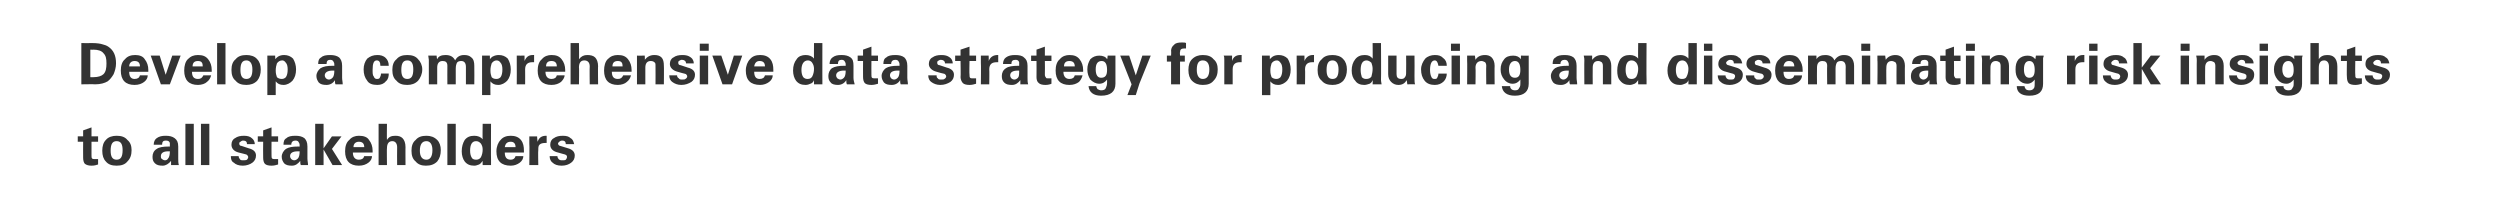 <?xml version="1.0" standalone="no"?><!DOCTYPE svg PUBLIC "-//W3C//DTD SVG 1.1//EN" "http://www.w3.org/Graphics/SVG/1.1/DTD/svg11.dtd"><svg xmlns="http://www.w3.org/2000/svg" version="1.1" width="418px" height="37.2px" viewBox="0 0 418 37.2"><desc>Develop a comprehensive data strategy for producing and disseminating risk insights to all stakeholders</desc><defs/><g id="Polygon140881"><path d="m13 23.7l0-.9l.9 0l0-1l1.4-.5l0 1.5l1.1 0l0 .9l-1.1 0c0 0-.01 2.31 0 2.3c0 .2 0 .4.1.5c.1.1.3.1.5.1c.1 0 .3 0 .5 0c0 0 0 .9 0 .9c-.3.1-.6.2-1.1.2c-.5 0-.8-.1-1.1-.3c-.2-.2-.3-.6-.3-1c-.02-.01 0-2.7 0-2.7l-.9 0zm4.7 3.3c-.4-.4-.6-1-.6-1.8c0-.8.2-1.4.6-1.8c.4-.5 1.1-.7 1.8-.7c.8 0 1.4.2 1.8.7c.5.4.7 1 .7 1.7c0 .8-.2 1.4-.7 1.9c-.4.5-1 .7-1.8.7c-.8 0-1.4-.2-1.8-.7c0 0 0 0 0 0zm1.8-3.4c-.7 0-1 .5-1 1.6c0 1 .3 1.5 1 1.5c.7 0 1-.5 1-1.6c0-1-.3-1.5-1-1.5c0 0 0 0 0 0zm6.2.6c0-.5.2-.9.5-1.1c.4-.3.9-.4 1.5-.4c.6 0 1.1.1 1.5.4c.4.3.6.7.6 1.4c0 0 0 2 0 2c0 .4 0 .7.1 1.1c0 0-1.3 0-1.3 0c0-.2 0-.4 0-.7c-.4.5-.9.8-1.4.8c-.6 0-1-.1-1.3-.4c-.3-.3-.4-.6-.4-1.1c0-.5.2-1 .7-1.3c.4-.3 1.1-.4 2-.4c0 0 .2 0 .2 0c0-.3 0-.5 0-.6c-.1-.3-.3-.4-.7-.4c-.4 0-.6.2-.6.7c0 0-1.4 0-1.4 0zm2.4 2.3c.2-.2.3-.6.3-1.2c0 0-.1 0-.3 0c-.8 0-1.2.3-1.2.8c0 .2 0 .4.2.5c.1.1.3.2.5.2c.2 0 .4-.1.5-.3c0 0 0 0 0 0zm2.9 1.1l0-6.9l1.4 0l0 6.9l-1.4 0zm2.6 0l0-6.9l1.4 0l0 6.9l-1.4 0zm6.3-1.5c0 .2.1.4.2.5c.1.2.3.2.6.2c.2 0 .4 0 .6-.1c.1-.1.2-.3.2-.4c0-.2-.1-.3-.2-.4c-.1-.1-.3-.1-.6-.2c0 0-.8-.2-.8-.2c-.8-.2-1.2-.7-1.2-1.3c0-.5.2-.9.6-1.1c.4-.3.9-.4 1.5-.4c.5 0 1 .1 1.3.4c.3.2.5.6.5 1c0 0-1.3 0-1.3 0c0-.4-.2-.6-.7-.6c-.1 0-.3.1-.4.2c-.2.1-.2.2-.2.3c0 .2.1.4.4.4c0 0 1.2.4 1.2.4c.8.2 1.2.6 1.2 1.2c0 .5-.2.9-.6 1.2c-.4.3-1 .5-1.6.5c-.7 0-1.2-.2-1.5-.5c-.4-.2-.5-.6-.5-1.1c0 0 1.3 0 1.3 0zm3.2-2.4l0-.9l.9 0l0-1l1.4-.5l0 1.5l1.1 0l0 .9l-1.1 0c0 0-.02 2.31 0 2.3c0 .2 0 .4.1.5c.1.1.3.1.5.1c.1 0 .3 0 .5 0c0 0 0 .9 0 .9c-.3.1-.7.2-1.1.2c-.5 0-.9-.1-1.1-.3c-.2-.2-.3-.6-.3-1c-.03-.01 0-2.7 0-2.7l-.9 0zm4.3.5c0-.5.1-.9.5-1.1c.3-.3.8-.4 1.5-.4c.6 0 1.1.1 1.5.4c.3.3.5.7.5 1.4c0 0 0 2 0 2c0 .4.1.7.1 1.1c0 0-1.2 0-1.2 0c-.1-.2-.1-.4-.1-.7c-.4.5-.8.8-1.4.8c-.6 0-1-.1-1.3-.4c-.2-.3-.4-.6-.4-1.1c0-.5.3-1 .7-1.3c.5-.3 1.1-.4 2-.4c0 0 .3 0 .3 0c0-.3 0-.5-.1-.6c-.1-.3-.3-.4-.6-.4c-.4 0-.7.2-.7.7c0 0-1.3 0-1.3 0zm2.4 2.3c.2-.2.3-.6.3-1.2c0 0-.1 0-.3 0c-.9 0-1.3.3-1.3.8c0 .2.1.4.2.5c.1.1.3.2.5.2c.2 0 .4-.1.6-.3c0 0 0 0 0 0zm4.3-1.7l1.4-2l1.6 0l-1.6 2.1l1.7 2.7l-1.6 0l-1.5-2.6l0 2.6l-1.4 0l0-6.9l1.4 0l0 4.1zm4.9.7c0 .8.4 1.2 1 1.2c.5 0 .8-.2.9-.6c0 0 1.3 0 1.3 0c0 .4-.2.8-.6 1.1c-.4.3-.9.5-1.6.5c-1.5 0-2.3-.8-2.3-2.4c0-.8.2-1.5.7-1.9c.4-.5 1-.7 1.6-.7c.8 0 1.4.2 1.7.7c.4.5.6 1.1.6 1.8c0 .2 0 .3 0 .3c0 0-3.3 0-3.3 0zm1-1.8c-.5 0-.9.3-.9.9c0 0 1.8 0 1.8 0c0-.6-.3-.9-.9-.9c0 0 0 0 0 0zm3.3-3l1.4 0c0 0-.04 2.73 0 2.7c.3-.5.7-.7 1.4-.7c.5 0 .9.1 1.2.4c.3.3.5.8.5 1.5c-.02-.05 0 3 0 3l-1.4 0c0 0-.03-2.95 0-3c0-.6-.3-1-.8-1c-.6 0-.9.4-.9 1.2c-.04-.05 0 2.8 0 2.8l-1.4 0l0-6.9zm6.2 6.3c-.5-.4-.7-1-.7-1.8c0-.8.2-1.4.7-1.8c.4-.5 1-.7 1.8-.7c.7 0 1.3.2 1.8.7c.4.4.6 1 .6 1.7c0 .8-.2 1.4-.6 1.9c-.5.5-1.1.7-1.9.7c-.7 0-1.3-.2-1.7-.7c0 0 0 0 0 0zm1.8-3.4c-.7 0-1.1.5-1.1 1.6c0 1 .4 1.5 1.1 1.5c.6 0 1-.5 1-1.6c0-1-.4-1.5-1-1.5c0 0 0 0 0 0zm3.5 4l0-6.9l1.4 0l0 6.9l-1.4 0zm4.5-4.9c.6 0 1.1.2 1.4.6c-.04.03 0-2.6 0-2.6l1.4 0c0 0-.03 6.14 0 6.1c0 .1 0 .3 0 .8c.01-.01-1.4 0-1.4 0c0 0-.02-.71 0-.7c-.2.3-.4.5-.6.6c-.3.1-.5.2-.8.2c-.7 0-1.2-.2-1.6-.7c-.3-.4-.5-1-.5-1.7c0-.8.2-1.4.5-1.9c.4-.5.9-.7 1.6-.7c0 0 0 0 0 0zm1.4 2.3c0-.4-.1-.7-.3-1c-.2-.2-.4-.4-.8-.4c-.7 0-1 .6-1 1.6c0 .5.1.9.3 1.2c.1.2.4.3.7.3c.3 0 .6-.1.8-.4c.2-.4.3-.8.3-1.3c0 0 0 0 0 0zm3.7.5c0 .8.3 1.2 1 1.2c.4 0 .7-.2.8-.6c0 0 1.3 0 1.3 0c0 .4-.2.8-.6 1.1c-.4.3-.9.5-1.5.5c-1.6 0-2.4-.8-2.4-2.4c0-.8.3-1.5.7-1.9c.4-.5 1-.7 1.7-.7c.7 0 1.3.2 1.7.7c.4.5.5 1.1.5 1.8c0 .2 0 .3 0 .3c0 0-3.2 0-3.2 0zm1-1.8c-.6 0-.9.3-1 .9c0 0 1.8 0 1.8 0c0-.6-.3-.9-.8-.9c0 0 0 0 0 0zm5.9-1c0 0 .1 0 .1 0c0 0 0 1.2 0 1.2c-.1 0-.2 0-.2 0c-.5 0-.8.1-1 .3c-.2.2-.2.5-.2.9c-.05.03 0 2.5 0 2.5l-1.5 0c0 0 .05-3.58 0-3.6c0-.1 0-.3 0-.5c0-.3 0-.5 0-.7c.01.01 1.3 0 1.3 0c0 0 .05.85.1.9c.2-.7.7-1 1.4-1c0 0 0 0 0 0zm1.9 3.4c0 .2.1.4.2.5c.2.2.4.2.6.2c.3 0 .5 0 .6-.1c.1-.1.2-.3.2-.4c0-.2 0-.3-.2-.4c-.1-.1-.3-.1-.6-.2c0 0-.7-.2-.7-.2c-.9-.2-1.3-.7-1.3-1.3c0-.5.2-.9.6-1.1c.4-.3.9-.4 1.5-.4c.6 0 1 .1 1.3.4c.4.2.5.6.6 1c0 0-1.4 0-1.4 0c0-.4-.2-.6-.6-.6c-.2 0-.4.1-.5.2c-.1.1-.2.2-.2.3c0 .2.2.4.4.4c0 0 1.3.4 1.3.4c.7.2 1.1.6 1.1 1.2c0 .5-.2.9-.6 1.2c-.4.3-.9.5-1.6.5c-.7 0-1.2-.2-1.5-.5c-.3-.2-.5-.6-.5-1.1c0 0 1.3 0 1.3 0z" stroke="none" fill="#333333"/></g><g id="Polygon140880"><path d="m13.6 14.1l0-6.9c0 0 1.81.03 1.8 0c.8 0 1.4.1 1.7.2c.4.1.7.2 1 .4c.9.6 1.3 1.5 1.3 2.8c0 .7-.2 1.3-.4 1.8c-.3.5-.6.9-1 1.2c-.5.3-1.2.5-2.1.5c-.02-.04-2.3 0-2.3 0zm1.5-1.2c0 0 .6.03.6 0c.7 0 1.3-.2 1.6-.5c.4-.4.5-1 .5-1.8c0-.8-.1-1.3-.5-1.7c-.3-.4-.9-.6-1.7-.6c.02.03-.5 0-.5 0l0 4.6zm6.5-.9c0 .8.3 1.2.9 1.2c.5 0 .8-.2.9-.6c0 0 1.3 0 1.3 0c0 .4-.2.8-.6 1.1c-.4.3-.9.5-1.6.5c-1.5 0-2.3-.8-2.3-2.4c0-.8.2-1.5.7-1.9c.4-.5 1-.7 1.7-.7c.7 0 1.3.2 1.6.7c.4.5.6 1.1.6 1.8c0 .2 0 .3 0 .3c0 0-3.2 0-3.2 0zm.9-1.8c-.5 0-.9.3-.9.9c0 0 1.8 0 1.8 0c0-.6-.3-.9-.9-.9c0 0 0 0 0 0zm5.2 2.3l1.1-3.2l1.4 0l-1.8 4.8l-1.5 0l-1.7-4.8l1.5 0l1 3.2zm4.4-.5c0 .8.3 1.2 1 1.2c.5 0 .7-.2.9-.6c0 0 1.3 0 1.3 0c-.1.4-.3.8-.7 1.1c-.3.3-.9.5-1.5.5c-1.5 0-2.3-.8-2.3-2.4c0-.8.2-1.5.6-1.9c.5-.5 1-.7 1.7-.7c.8 0 1.3.2 1.7.7c.4.5.6 1.1.6 1.8c0 .2 0 .3 0 .3c0 0-3.3 0-3.3 0zm1-1.8c-.6 0-.9.3-.9.9c0 0 1.7 0 1.7 0c0-.6-.2-.9-.8-.9c0 0 0 0 0 0zm3.2 3.9l0-6.9l1.4 0l0 6.9l-1.4 0zm3.1-.6c-.5-.4-.7-1-.7-1.8c0-.8.2-1.4.7-1.8c.4-.5 1-.7 1.8-.7c.7 0 1.4.2 1.8.7c.4.4.6 1 .6 1.7c0 .8-.2 1.4-.6 1.9c-.5.5-1.1.7-1.8.7c-.8 0-1.4-.2-1.8-.7c0 0 0 0 0 0zm1.8-3.4c-.7 0-1 .5-1 1.6c0 1 .3 1.5 1 1.5c.7 0 1-.5 1-1.6c0-1-.4-1.5-1-1.5c0 0 0 0 0 0zm4.8-.2c.2-.2.4-.4.6-.5c.2-.1.5-.2.9-.2c.6 0 1.1.2 1.5.6c.3.5.5 1.1.5 1.8c0 .8-.2 1.4-.6 1.9c-.4.4-.9.7-1.5.7c-.6 0-1-.2-1.3-.6c-.01-.01 0 2.3 0 2.3l-1.4 0l0-6.6l-.1 0l1.4 0c0 0 .05.63 0 .6zm.3.7c-.1.3-.2.7-.2 1.2c0 0 0 0 0 0c0 .5.1.8.2 1.1c.2.2.5.3.8.3c.3 0 .5-.1.7-.3c.2-.3.3-.7.3-1.3c0-.5-.1-.9-.3-1.1c-.2-.3-.4-.4-.6-.4c-.4 0-.7.2-.9.5c0 0 0 0 0 0zm6.9.1c0-.5.1-.9.5-1.1c.3-.3.8-.4 1.5-.4c.6 0 1.1.1 1.5.4c.3.3.5.7.5 1.4c0 0 0 2 0 2c0 .4.1.7.1 1.1c0 0-1.2 0-1.2 0c-.1-.2-.1-.4-.1-.7c-.3.5-.8.8-1.4.8c-.6 0-1-.1-1.3-.4c-.2-.3-.4-.6-.4-1.1c0-.5.3-1 .7-1.3c.5-.3 1.1-.4 2-.4c0 0 .3 0 .3 0c0-.3 0-.5-.1-.6c-.1-.3-.3-.4-.6-.4c-.4 0-.6.2-.6.7c0 0-1.4 0-1.4 0zm2.4 2.3c.2-.2.3-.6.3-1.2c0 0-.1 0-.3 0c-.8 0-1.3.3-1.3.8c0 .2.1.4.2.5c.1.1.3.2.5.2c.2 0 .4-.1.6-.3c0 0 0 0 0 0zm7.9 0c.1-.2.2-.4.2-.7c0 0 1.3 0 1.3 0c0 .5-.1 1-.5 1.3c-.3.4-.8.6-1.4.6c-.8 0-1.4-.2-1.7-.7c-.4-.5-.6-1.1-.6-1.9c0-.7.2-1.3.6-1.8c.5-.4 1-.6 1.7-.6c.5 0 1 .1 1.4.5c.3.3.5.7.5 1.3c0 0-1.4 0-1.4 0c0-.6-.2-.9-.6-.9c-.5 0-.7.5-.7 1.6c0 .5 0 .9.2 1.1c.1.3.3.4.5.4c.2 0 .4 0 .5-.2c0 0 0 0 0 0zm2.8.5c-.5-.4-.7-1-.7-1.8c0-.8.2-1.4.7-1.8c.4-.5 1-.7 1.8-.7c.8 0 1.4.2 1.8.7c.4.4.7 1 .7 1.7c0 .8-.3 1.4-.7 1.9c-.5.5-1.1.7-1.8.7c-.8 0-1.4-.2-1.8-.7c0 0 0 0 0 0zm1.8-3.4c-.7 0-1 .5-1 1.6c0 1 .3 1.5 1 1.5c.7 0 1-.5 1-1.6c0-1-.3-1.5-1-1.5c0 0 0 0 0 0zm5 4l-1.4 0l0-4.1l-.1-.7l1.4 0c0 0 .05.63.1.6c.2-.5.7-.7 1.4-.7c.8 0 1.3.3 1.6.9c.3-.6.8-.9 1.5-.9c.5 0 .9.1 1.2.4c.4.3.5.8.5 1.4c.03.03 0 3.1 0 3.1l-1.4 0c0 0 0-2.94 0-2.9c0-.7-.3-1-.8-1c-.3 0-.6.1-.7.3c-.1.2-.2.5-.2 1c.01.02 0 2.6 0 2.6l-1.4 0c0 0-.02-3.12 0-3.1c0-.6-.3-.8-.8-.8c-.6 0-.9.4-.9 1.1c0 .01 0 2.8 0 2.8zm8.8-4.2c.2-.2.3-.4.6-.5c.2-.1.5-.2.9-.2c.6 0 1.1.2 1.5.6c.3.5.5 1.1.5 1.8c0 .8-.2 1.4-.6 1.9c-.4.4-.9.7-1.5.7c-.6 0-1-.2-1.3-.6c-.03-.01 0 2.3 0 2.3l-1.4 0l0-6.6l-.1 0l1.4 0c0 0 .03.63 0 .6zm.3.7c-.1.3-.2.7-.2 1.2c0 0 0 0 0 0c0 .5.1.8.2 1.1c.2.2.4.3.8.3c.3 0 .5-.1.7-.3c.2-.3.3-.7.3-1.3c0-.5-.1-.9-.3-1.1c-.2-.3-.4-.4-.7-.4c-.3 0-.6.2-.8.5c0 0 0 0 0 0zm6.9-1.4c.1 0 .1 0 .2 0c0 0 0 1.2 0 1.2c-.1 0-.2 0-.3 0c-.4 0-.7.1-.9.3c-.2.2-.3.5-.3.9c.02.03 0 2.5 0 2.5l-1.4 0c0 0 .02-3.58 0-3.6c0-.1 0-.3 0-.5c0-.3 0-.5 0-.7c-.02.01 1.3 0 1.3 0c0 0 .02.85 0 .9c.3-.7.7-1 1.4-1c0 0 0 0 0 0zm2.1 2.8c0 .8.4 1.2 1 1.2c.5 0 .8-.2.9-.6c0 0 1.3 0 1.3 0c0 .4-.3.8-.6 1.1c-.4.3-.9.5-1.6.5c-1.5 0-2.3-.8-2.3-2.4c0-.8.2-1.5.7-1.9c.4-.5 1-.7 1.6-.7c.8 0 1.3.2 1.7.7c.4.5.6 1.1.6 1.8c0 .2 0 .3 0 .3c0 0-3.3 0-3.3 0zm1-1.8c-.6 0-.9.3-.9.9c0 0 1.8 0 1.8 0c0-.6-.3-.9-.9-.9c0 0 0 0 0 0zm3.2-3l1.4 0c0 0 .05 2.73 0 2.7c.4-.5.8-.7 1.4-.7c.5 0 1 .1 1.3.4c.3.3.5.8.5 1.5c-.04-.05 0 3 0 3l-1.4 0c0 0-.04-2.95 0-3c0-.6-.3-1-.9-1c-.6 0-.9.4-.9 1.2c.05-.05 0 2.8 0 2.8l-1.4 0l0-6.9zm6.9 4.8c0 .8.3 1.2 1 1.2c.5 0 .7-.2.9-.6c0 0 1.3 0 1.3 0c-.1.4-.3.8-.7 1.1c-.3.3-.9.5-1.5.5c-1.5 0-2.3-.8-2.3-2.4c0-.8.2-1.5.6-1.9c.5-.5 1-.7 1.7-.7c.8 0 1.3.2 1.7.7c.4.5.6 1.1.6 1.8c0 .2 0 .3 0 .3c0 0-3.3 0-3.3 0zm1-1.8c-.6 0-.9.3-.9.9c0 0 1.7 0 1.7 0c0-.6-.2-.9-.8-.9c0 0 0 0 0 0zm4.6 3.9l-1.4 0c0 0 0-4.05 0-4c0-.2 0-.4 0-.8c-.04.01 1.3 0 1.3 0c0 0 .05.7 0 .7c.4-.5.9-.8 1.6-.8c.5 0 .9.1 1.2.4c.3.3.4.8.4 1.4c.03-.02 0 3.1 0 3.1l-1.4 0c0 0 .02-3.11 0-3.1c0-.3 0-.5-.2-.6c-.1-.1-.3-.2-.6-.2c-.6 0-.9.4-.9 1.1c.01 0 0 2.8 0 2.8zm5.3-1.5c0 .2.1.4.3.5c.1.2.3.2.6.2c.2 0 .4 0 .5-.1c.2-.1.3-.3.3-.4c0-.2-.1-.3-.2-.4c-.2-.1-.4-.1-.7-.2c0 0-.7-.2-.7-.2c-.8-.2-1.3-.7-1.3-1.3c0-.5.2-.9.6-1.1c.4-.3.9-.4 1.5-.4c.6 0 1 .1 1.4.4c.3.2.5.6.5 1c0 0-1.3 0-1.3 0c0-.4-.3-.6-.7-.6c-.2 0-.3.1-.5.2c-.1.1-.1.2-.1.3c0 .2.1.4.4.4c0 0 1.2.4 1.2.4c.8.2 1.2.6 1.2 1.2c0 .5-.2.9-.6 1.2c-.5.3-1 .5-1.7.5c-.6 0-1.1-.2-1.5-.5c-.3-.2-.5-.6-.5-1.1c0 0 1.3 0 1.3 0zm3.8-3.3l1.4 0l0 4.8l-1.4 0l0-4.8zm0-2l1.5 0l0 1.2l-1.5 0l0-1.2zm4.7 5.2l1-3.2l1.4 0l-1.7 4.8l-1.6 0l-1.7-4.8l1.5 0l1.1 3.2zm4.4-.5c0 .8.3 1.2.9 1.2c.5 0 .8-.2.9-.6c0 0 1.3 0 1.3 0c0 .4-.2.8-.6 1.1c-.4.3-.9.5-1.5.5c-1.6 0-2.4-.8-2.4-2.4c0-.8.3-1.5.7-1.9c.4-.5 1-.7 1.7-.7c.7 0 1.3.2 1.7.7c.4.5.5 1.1.5 1.8c0 .2 0 .3 0 .3c0 0-3.2 0-3.2 0zm.9-1.8c-.5 0-.8.3-.9.9c0 0 1.8 0 1.8 0c0-.6-.3-.9-.9-.9c0 0 0 0 0 0zm7.7-1c.6 0 1.1.2 1.4.6c-.02.03 0-2.6 0-2.6l1.4 0c0 0-.01 6.14 0 6.1c0 .1 0 .3 0 .8c.03-.01-1.4 0-1.4 0c0 0 0-.71 0-.7c-.1.3-.3.5-.6.6c-.2.1-.5.2-.8.2c-.7 0-1.2-.2-1.6-.7c-.3-.4-.5-1-.5-1.7c0-.8.2-1.4.6-1.9c.3-.5.9-.7 1.5-.7c0 0 0 0 0 0zm1.4 2.3c0-.4-.1-.7-.3-1c-.1-.2-.4-.4-.7-.4c-.7 0-1.1.6-1.1 1.6c0 .5.1.9.3 1.2c.2.2.4.3.7.3c.4 0 .6-.1.8-.4c.2-.4.3-.8.3-1.3c0 0 0 0 0 0zm2.6-.8c0-.5.2-.9.5-1.1c.4-.3.8-.4 1.5-.4c.6 0 1.1.1 1.5.4c.4.3.5.7.5 1.4c0 0 0 2 0 2c0 .4.1.7.2 1.1c0 0-1.3 0-1.3 0c-.1-.2-.1-.4-.1-.7c-.3.5-.8.8-1.4.8c-.5 0-1-.1-1.2-.4c-.3-.3-.4-.6-.4-1.1c0-.5.2-1 .6-1.3c.5-.3 1.2-.4 2-.4c0 0 .3 0 .3 0c0-.3 0-.5-.1-.6c-.1-.3-.3-.4-.6-.4c-.4 0-.6.2-.6.7c0 0-1.4 0-1.4 0zm2.4 2.3c.2-.2.3-.6.3-1.2c0 0-.1 0-.3 0c-.8 0-1.3.3-1.3.8c0 .2.1.4.2.5c.2.1.3.2.5.2c.2 0 .4-.1.6-.3c0 0 0 0 0 0zm2.3-2.8l0-.9l.9 0l0-1l1.4-.5l0 1.5l1.1 0l0 .9l-1.1 0c0 0-.02 2.31 0 2.3c0 .2 0 .4.1.5c.1.1.3.1.5.1c.1 0 .3 0 .5 0c0 0 0 .9 0 .9c-.3.1-.7.2-1.1.2c-.5 0-.9-.1-1.1-.3c-.2-.2-.3-.6-.3-1c-.02-.01 0-2.7 0-2.7l-.9 0zm4.3.5c0-.5.1-.9.5-1.1c.3-.3.8-.4 1.5-.4c.6 0 1.1.1 1.5.4c.3.3.5.7.5 1.4c0 0 0 2 0 2c0 .4.1.7.1 1.1c0 0-1.2 0-1.2 0c-.1-.2-.1-.4-.1-.7c-.3.5-.8.8-1.4.8c-.6 0-1-.1-1.3-.4c-.2-.3-.4-.6-.4-1.1c0-.5.3-1 .7-1.3c.5-.3 1.1-.4 2-.4c0 0 .3 0 .3 0c0-.3 0-.5-.1-.6c-.1-.3-.3-.4-.6-.4c-.4 0-.7.2-.7.7c0 0-1.3 0-1.3 0zm2.4 2.3c.2-.2.3-.6.3-1.2c0 0-.1 0-.3 0c-.9 0-1.3.3-1.3.8c0 .2.1.4.2.5c.1.1.3.2.5.2c.2 0 .4-.1.6-.3c0 0 0 0 0 0zm6.5-.4c0 .2 0 .4.2.5c.1.2.3.2.6.2c.2 0 .4 0 .5-.1c.2-.1.3-.3.3-.4c0-.2-.1-.3-.2-.4c-.1-.1-.4-.1-.7-.2c0 0-.7-.2-.7-.2c-.8-.2-1.3-.7-1.3-1.3c0-.5.2-.9.6-1.1c.4-.3.9-.4 1.5-.4c.6 0 1 .1 1.4.4c.3.2.5.6.5 1c0 0-1.3 0-1.3 0c0-.4-.3-.6-.7-.6c-.2 0-.3.1-.5.2c-.1.1-.1.2-.1.3c0 .2.1.4.4.4c0 0 1.2.4 1.2.4c.8.2 1.2.6 1.2 1.2c0 .5-.2.9-.6 1.2c-.5.3-1 .5-1.7.5c-.6 0-1.1-.2-1.5-.5c-.3-.2-.5-.6-.5-1.1c0 0 1.4 0 1.4 0zm3.1-2.4l0-.9l.9 0l0-1l1.5-.5l0 1.5l1.1 0l0 .9l-1.1 0c0 0-.05 2.31 0 2.3c0 .2 0 .4.1.5c.1.1.2.1.5.1c.1 0 .2 0 .5 0c0 0 0 .9 0 .9c-.3.1-.7.2-1.1.2c-.5 0-.9-.1-1.1-.3c-.2-.2-.4-.6-.4-1c.05-.01 0-2.7 0-2.7l-.9 0zm7.1-1c0 0 .1 0 .1 0c0 0 0 1.2 0 1.2c-.1 0-.2 0-.2 0c-.5 0-.8.1-1 .3c-.2.2-.3.5-.3.9c.04.03 0 2.5 0 2.5l-1.4 0c0 0 .04-3.58 0-3.6c0-.1 0-.3 0-.5c0-.3 0-.5 0-.7c0 .01 1.3 0 1.3 0c0 0 .04.85 0 .9c.3-.7.8-1 1.5-1c0 0 0 0 0 0zm.9 1.5c0-.5.2-.9.5-1.1c.4-.3.9-.4 1.5-.4c.7 0 1.2.1 1.5.4c.4.3.6.7.6 1.4c0 0 0 2 0 2c0 .4 0 .7.1 1.1c0 0-1.3 0-1.3 0c0-.2 0-.4 0-.7c-.4.5-.8.8-1.4.8c-.6 0-1-.1-1.3-.4c-.3-.3-.4-.6-.4-1.1c0-.5.2-1 .7-1.3c.4-.3 1.1-.4 2-.4c0 0 .2 0 .2 0c0-.3 0-.5 0-.6c-.1-.3-.3-.4-.6-.4c-.5 0-.7.2-.7.7c0 0-1.4 0-1.4 0zm2.5 2.3c.2-.2.2-.6.2-1.2c0 0-.1 0-.2 0c-.9 0-1.3.3-1.3.8c0 .2.1.4.2.5c.1.1.3.2.5.2c.2 0 .4-.1.6-.3c0 0 0 0 0 0zm2.2-2.8l0-.9l.9 0l0-1l1.4-.5l0 1.5l1.1 0l0 .9l-1.1 0c0 0 .03 2.31 0 2.3c0 .2.1.4.2.5c0 .1.2.1.5.1c.1 0 .2 0 .4 0c0 0 0 .9 0 .9c-.2.1-.6.2-1 .2c-.5 0-.9-.1-1.1-.3c-.3-.2-.4-.6-.4-1c.02-.01 0-2.7 0-2.7l-.9 0zm5.4 1.8c0 .8.4 1.2 1 1.2c.5 0 .8-.2.9-.6c0 0 1.3 0 1.3 0c-.1.4-.3.8-.6 1.1c-.4.3-.9.5-1.6.5c-1.5 0-2.3-.8-2.3-2.4c0-.8.2-1.5.7-1.9c.4-.5 1-.7 1.6-.7c.8 0 1.3.2 1.7.7c.4.5.6 1.1.6 1.8c0 .2 0 .3 0 .3c0 0-3.3 0-3.3 0zm1-1.8c-.6 0-.9.3-.9.9c0 0 1.8 0 1.8 0c0-.6-.3-.9-.9-.9c0 0 0 0 0 0zm5.3 5.8c-1.3 0-2-.6-2.1-1.6c0 0 1.3 0 1.3 0c0 .2.1.3.2.5c.2.1.4.2.6.2c.4 0 .7-.1.8-.4c.1-.2.2-.5.2-.9c0 0 0-.5 0-.5c-.3.4-.7.7-1.3.7c-.6 0-1.1-.3-1.5-.7c-.3-.5-.5-1-.5-1.7c0-.7.2-1.2.5-1.7c.4-.4.9-.6 1.5-.6c.6 0 1.1.2 1.3.6c.05.03.1-.6.1-.6c0 0 1.31.01 1.3 0c0 .1 0 .2 0 .4c0 .2 0 .4 0 .5c0 0 0 3.8 0 3.8c0 1.3-.8 2-2.4 2c0 0 0 0 0 0zm1-4.3c0-1-.3-1.5-.9-1.5c-.7 0-1 .5-1 1.4c0 .9.3 1.4.9 1.4c.7 0 1-.4 1-1.3c0 0 0 0 0 0zm2.2-2.4l1.5 0l1.1 3.3l1.1-3.3l1.4 0l-1.9 4.7l-.6 1.9l-1.4 0l.7-1.8l-1.9-4.8zm7.8 0l.7 0c0 0 .05-.76 0-.8c0-.4.2-.8.5-1c.2-.3.7-.4 1.3-.4c.3 0 .6 0 .7.1c0 0 0 .9 0 .9c-.2 0-.3 0-.3 0c-.5 0-.7.2-.7.6c-.05-.01 0 .6 0 .6l.8 0l0 1l-.8 0l0 3.8l-1.5 0l0-3.8l-.7 0l0-1zm4.2 4.2c-.4-.4-.6-1-.6-1.8c0-.8.2-1.4.6-1.8c.5-.5 1.1-.7 1.8-.7c.8 0 1.4.2 1.8.7c.5.4.7 1 .7 1.7c0 .8-.2 1.4-.7 1.9c-.4.5-1 .7-1.8.7c-.7 0-1.3-.2-1.8-.7c0 0 0 0 0 0zm1.8-3.4c-.7 0-1 .5-1 1.6c0 1 .4 1.5 1 1.5c.7 0 1.1-.5 1.1-1.6c0-1-.4-1.5-1.1-1.5c0 0 0 0 0 0zm6.3-.9c.1 0 .1 0 .2 0c0 0 0 1.2 0 1.2c-.1 0-.2 0-.3 0c-.4 0-.7.1-.9.3c-.2.2-.3.5-.3.9c0 .03 0 2.5 0 2.5l-1.4 0c0 0-.01-3.58 0-3.6c0-.1 0-.3 0-.5c0-.3 0-.5-.1-.7c.05.01 1.4 0 1.4 0c0 0-.01.85 0 .9c.2-.7.7-1 1.4-1c0 0 0 0 0 0zm4.9.7c.2-.2.4-.4.6-.5c.2-.1.5-.2.9-.2c.6 0 1.1.2 1.5.6c.3.5.5 1.1.5 1.8c0 .8-.2 1.4-.6 1.9c-.4.4-.9.7-1.5.7c-.6 0-1-.2-1.3-.6c-.01-.01 0 2.3 0 2.3l-1.4 0l0-6.6l-.1 0l1.4 0c0 0 .04.63 0 .6zm.3.7c-.1.3-.2.7-.2 1.2c0 0 0 0 0 0c0 .5.1.8.2 1.1c.2.2.5.3.8.3c.3 0 .5-.1.7-.3c.2-.3.3-.7.3-1.3c0-.5-.1-.9-.3-1.1c-.2-.3-.4-.4-.6-.4c-.4 0-.7.2-.9.5c0 0 0 0 0 0zm6.9-1.4c.1 0 .1 0 .2 0c0 0 0 1.2 0 1.2c-.1 0-.2 0-.3 0c-.4 0-.7.1-.9.3c-.2.2-.3.5-.3.9c.04.03 0 2.5 0 2.5l-1.4 0c0 0 .03-3.58 0-3.6c0-.1 0-.3 0-.5c0-.3 0-.5 0-.7c-.01.01 1.3 0 1.3 0c0 0 .03.85 0 .9c.3-.7.8-1 1.4-1c0 0 0 0 0 0zm1.5 4.3c-.5-.4-.7-1-.7-1.8c0-.8.2-1.4.7-1.8c.4-.5 1-.7 1.8-.7c.7 0 1.4.2 1.8.7c.4.4.6 1 .6 1.7c0 .8-.2 1.4-.6 1.9c-.5.5-1.1.7-1.8.7c-.8 0-1.4-.2-1.8-.7c0 0 0 0 0 0zm1.8-3.4c-.7 0-1 .5-1 1.6c0 1 .3 1.5 1 1.5c.7 0 1-.5 1-1.6c0-1-.4-1.5-1-1.5c0 0 0 0 0 0zm5.4-.9c.6 0 1 .2 1.3.6c.03.03 0-2.6 0-2.6l1.4 0c0 0 .04 6.14 0 6.1c0 .1 0 .3.1.8c-.02-.01-1.5 0-1.5 0c0 0 .04-.71 0-.7c-.1.3-.3.5-.5.6c-.3.1-.6.2-.9.2c-.6 0-1.2-.2-1.5-.7c-.4-.4-.6-1-.6-1.7c0-.8.2-1.4.6-1.9c.4-.5.9-.7 1.6-.7c0 0 0 0 0 0zm1.3 2.3c0-.4-.1-.7-.2-1c-.2-.2-.5-.4-.8-.4c-.7 0-1 .6-1 1.6c0 .5.1.9.2 1.2c.2.2.4.3.7.3c.4 0 .7-.1.9-.4c.1-.4.2-.8.2-1.3c0 0 0 0 0 0zm2.6-2.2l1.4 0c0 0-.01 3.08 0 3.1c0 .5.2.8.8.8c.3 0 .5-.1.6-.3c.2-.2.2-.5.2-.9c.03-.03 0-2.7 0-2.7l1.4 0c0 0 .03 3.37 0 3.4c0 .7 0 1.2.1 1.4c-.02-.04-1.3 0-1.3 0c0 0-.08-.66-.1-.7c-.3.5-.7.8-1.4.8c-.5 0-.9-.2-1.2-.5c-.3-.3-.5-.7-.5-1.3c-.01.01 0-3.1 0-3.1zm8.2 3.7c.1-.2.2-.4.2-.7c0 0 1.4 0 1.4 0c0 .5-.2 1-.5 1.3c-.4.4-.9.6-1.5.6c-.7 0-1.3-.2-1.7-.7c-.4-.5-.6-1.1-.6-1.9c0-.7.3-1.3.7-1.8c.4-.4 1-.6 1.6-.6c.6 0 1 .1 1.4.5c.4.3.6.7.6 1.3c0 0-1.4 0-1.4 0c-.1-.6-.3-.9-.6-.9c-.5 0-.8.5-.8 1.6c0 .5.1.9.2 1.1c.1.3.3.4.5.4c.3 0 .4 0 .5-.2c0 0 0 0 0 0zm2.4-3.7l1.4 0l0 4.8l-1.4 0l0-4.8zm-.1-2l1.5 0l0 1.2l-1.5 0l0-1.2zm4.1 6.8l-1.4 0c0 0 .04-4.05 0-4c0-.2 0-.4 0-.8c0 .01 1.3 0 1.3 0c0 0 .09.7.1.7c.3-.5.8-.8 1.6-.8c.4 0 .8.1 1.1.4c.3.3.5.8.5 1.4c-.03-.02 0 3.1 0 3.1l-1.4 0c0 0-.04-3.11 0-3.1c0-.3-.1-.5-.2-.6c-.2-.1-.4-.2-.6-.2c-.6 0-1 .4-1 1.1c.05 0 0 2.8 0 2.8zm6.6 1.9c-1.4 0-2.1-.6-2.2-1.6c0 0 1.4 0 1.4 0c0 .2 0 .3.2.5c.1.1.3.2.6.2c.4 0 .6-.1.7-.4c.2-.2.2-.5.2-.9c0 0 0-.5 0-.5c-.3.4-.7.7-1.3.7c-.6 0-1.1-.3-1.4-.7c-.4-.5-.6-1-.6-1.7c0-.7.2-1.2.6-1.7c.3-.4.8-.6 1.5-.6c.6 0 1 .2 1.3.6c-.02.03 0-.6 0-.6c0 0 1.34.01 1.3 0c0 .1 0 .2 0 .4c0 .2 0 .4 0 .5c0 0 0 3.8 0 3.8c0 1.3-.8 2-2.3 2c0 0 0 0 0 0zm.9-4.3c0-1-.3-1.5-.9-1.5c-.6 0-1 .5-1 1.4c0 .9.3 1.4 1 1.4c.6 0 .9-.4.9-1.3c0 0 0 0 0 0zm5.4-1c0-.5.1-.9.5-1.1c.3-.3.8-.4 1.5-.4c.6 0 1.1.1 1.5.4c.3.3.5.7.5 1.4c0 0 0 2 0 2c0 .4.1.7.1 1.1c0 0-1.2 0-1.2 0c-.1-.2-.1-.4-.1-.7c-.3.5-.8.8-1.4.8c-.6 0-1-.1-1.3-.4c-.2-.3-.4-.6-.4-1.1c0-.5.3-1 .7-1.3c.5-.3 1.1-.4 2-.4c0 0 .3 0 .3 0c0-.3 0-.5-.1-.6c-.1-.3-.3-.4-.6-.4c-.4 0-.7.2-.7.7c0 0-1.3 0-1.3 0zm2.4 2.3c.2-.2.3-.6.3-1.2c0 0-.1 0-.3 0c-.8 0-1.3.3-1.3.8c0 .2.1.4.2.5c.1.1.3.2.5.2c.2 0 .4-.1.6-.3c0 0 0 0 0 0zm4.3 1.1l-1.4 0c0 0-.03-4.05 0-4c0-.2 0-.4-.1-.8c.03.01 1.4 0 1.4 0c0 0 .02.7 0 .7c.4-.5.9-.8 1.6-.8c.5 0 .8.1 1.1.4c.3.3.5.8.5 1.4c0-.02 0 3.1 0 3.1l-1.4 0c0 0-.01-3.11 0-3.1c0-.3-.1-.5-.2-.6c-.2-.1-.3-.2-.6-.2c-.6 0-.9.4-.9 1.1c-.02 0 0 2.8 0 2.8zm6.2-4.9c.6 0 1.1.2 1.4.6c-.04.03 0-2.6 0-2.6l1.4 0c0 0-.04 6.14 0 6.1c0 .1 0 .3 0 .8c0-.01-1.4 0-1.4 0c0 0-.03-.71 0-.7c-.2.3-.4.5-.6.6c-.3.1-.5.2-.8.2c-.7 0-1.2-.2-1.6-.7c-.4-.4-.5-1-.5-1.7c0-.8.2-1.4.5-1.9c.4-.5.9-.7 1.6-.7c0 0 0 0 0 0zm1.4 2.3c0-.4-.1-.7-.3-1c-.2-.2-.4-.4-.8-.4c-.7 0-1 .6-1 1.6c0 .5.1.9.3 1.2c.1.2.4.3.7.3c.3 0 .6-.1.8-.4c.2-.4.3-.8.3-1.3c0 0 0 0 0 0zm7.1-2.3c.5 0 1 .2 1.3.6c0 .03 0-2.6 0-2.6l1.4 0c0 0 .01 6.14 0 6.1c0 .1 0 .3 0 .8c.05-.01-1.4 0-1.4 0c0 0 .01-.71 0-.7c-.1.3-.3.5-.6.6c-.2.1-.5.2-.8.2c-.7 0-1.2-.2-1.6-.7c-.3-.4-.5-1-.5-1.7c0-.8.2-1.4.6-1.9c.3-.5.9-.7 1.6-.7c0 0 0 0 0 0zm1.3 2.3c0-.4-.1-.7-.3-1c-.1-.2-.4-.4-.7-.4c-.7 0-1.1.6-1.1 1.6c0 .5.1.9.3 1.2c.2.2.4.3.7.3c.4 0 .7-.1.8-.4c.2-.4.3-.8.3-1.3c0 0 0 0 0 0zm2.6-2.2l1.4 0l0 4.8l-1.4 0l0-4.8zm0-2l1.4 0l0 1.2l-1.4 0l0-1.2zm3.6 5.3c0 .2.1.4.2.5c.2.2.4.2.6.2c.3 0 .5 0 .6-.1c.1-.1.2-.3.2-.4c0-.2 0-.3-.2-.4c-.1-.1-.3-.1-.6-.2c0 0-.7-.2-.7-.2c-.9-.2-1.3-.7-1.3-1.3c0-.5.2-.9.6-1.1c.4-.3.9-.4 1.5-.4c.6 0 1 .1 1.3.4c.4.2.5.6.6 1c0 0-1.4 0-1.4 0c0-.4-.2-.6-.6-.6c-.2 0-.4.1-.5.2c-.1.1-.2.2-.2.3c0 .2.2.4.4.4c0 0 1.3.4 1.3.4c.7.2 1.1.6 1.1 1.2c0 .5-.2.9-.6 1.2c-.4.3-1 .5-1.6.5c-.7 0-1.2-.2-1.5-.5c-.3-.2-.5-.6-.5-1.1c0 0 1.3 0 1.3 0zm4.8 0c0 .2 0 .4.2.5c.1.2.3.2.6.2c.2 0 .4 0 .5-.1c.2-.1.3-.3.3-.4c0-.2-.1-.3-.2-.4c-.1-.1-.4-.1-.7-.2c0 0-.7-.2-.7-.2c-.8-.2-1.3-.7-1.3-1.3c0-.5.2-.9.6-1.1c.4-.3.9-.4 1.6-.4c.5 0 .9.1 1.3.4c.3.2.5.6.5 1c0 0-1.3 0-1.3 0c0-.4-.3-.6-.7-.6c-.2 0-.3.1-.5.2c-.1.1-.1.2-.1.3c0 .2.1.4.4.4c0 0 1.2.4 1.2.4c.8.2 1.2.6 1.2 1.2c0 .5-.2.9-.6 1.2c-.5.3-1 .5-1.7.5c-.6 0-1.1-.2-1.5-.5c-.3-.2-.5-.6-.5-1.1c0 0 1.4 0 1.4 0zm4.9-.6c0 .8.3 1.2.9 1.2c.5 0 .8-.2.9-.6c0 0 1.3 0 1.3 0c0 .4-.2.8-.6 1.1c-.4.3-.9.5-1.6.5c-1.5 0-2.3-.8-2.3-2.4c0-.8.2-1.5.7-1.9c.4-.5 1-.7 1.7-.7c.7 0 1.3.2 1.6.7c.4.5.6 1.1.6 1.8c0 .2 0 .3 0 .3c0 0-3.2 0-3.2 0zm.9-1.8c-.5 0-.8.3-.9.9c0 0 1.8 0 1.8 0c0-.6-.3-.9-.9-.9c0 0 0 0 0 0zm4.7 3.9l-1.5 0l0-4.1l0-.7l1.4 0c0 0 .03.63 0 .6c.3-.5.8-.7 1.5-.7c.7 0 1.3.3 1.5.9c.4-.6.9-.9 1.6-.9c.5 0 .9.1 1.2.4c.3.3.5.8.5 1.4c.01.03 0 3.1 0 3.1l-1.4 0c0 0-.02-2.94 0-2.9c0-.7-.3-1-.8-1c-.3 0-.6.1-.7.3c-.1.2-.2.5-.2 1c-.01.02 0 2.6 0 2.6l-1.4 0c0 0-.04-3.12 0-3.1c0-.6-.3-.8-.8-.8c-.6 0-.9.4-.9 1.1c-.03.01 0 2.8 0 2.8zm7.5-4.8l1.4 0l0 4.8l-1.4 0l0-4.8zm-.1-2l1.5 0l0 1.2l-1.5 0l0-1.2zm4.2 6.8l-1.5 0c0 0 .05-4.05 0-4c0-.2 0-.4 0-.8c.01.01 1.3 0 1.3 0c0 0 .09.7.1.7c.3-.5.9-.8 1.6-.8c.4 0 .8.1 1.1.4c.3.3.5.8.5 1.4c-.03-.02 0 3.1 0 3.1l-1.4 0c0 0-.03-3.11 0-3.1c0-.3-.1-.5-.2-.6c-.2-.1-.4-.2-.6-.2c-.6 0-.9.4-.9 1.1c-.04 0 0 2.8 0 2.8zm4.3-3.4c0-.5.2-.9.5-1.1c.4-.3.9-.4 1.5-.4c.7 0 1.2.1 1.5.4c.4.3.6.7.6 1.4c0 0 0 2 0 2c0 .4 0 .7.1 1.1c0 0-1.3 0-1.3 0c0-.2 0-.4 0-.7c-.4.5-.8.8-1.4.8c-.6 0-1-.1-1.3-.4c-.3-.3-.4-.6-.4-1.1c0-.5.2-1 .7-1.3c.4-.3 1.1-.4 2-.4c0 0 .2 0 .2 0c0-.3 0-.5 0-.6c-.1-.3-.3-.4-.6-.4c-.5 0-.7.2-.7.7c0 0-1.4 0-1.4 0zm2.5 2.3c.2-.2.2-.6.2-1.2c0 0-.1 0-.2 0c-.9 0-1.3.3-1.3.8c0 .2.1.4.2.5c.1.1.3.2.5.2c.2 0 .4-.1.6-.3c0 0 0 0 0 0zm2.2-2.8l0-.9l.9 0l0-1l1.4-.5l0 1.5l1.1 0l0 .9l-1.1 0c0 0 .03 2.31 0 2.3c0 .2.1.4.2.5c0 .1.2.1.5.1c.1 0 .2 0 .4 0c0 0 0 .9 0 .9c-.2.1-.6.2-1 .2c-.5 0-.9-.1-1.1-.3c-.3-.2-.4-.6-.4-1c.02-.01 0-2.7 0-2.7l-.9 0zm4.3-.9l1.4 0l0 4.8l-1.4 0l0-4.8zm0-2l1.5 0l0 1.2l-1.5 0l0-1.2zm4.1 6.8l-1.4 0c0 0-.03-4.05 0-4c0-.2 0-.4-.1-.8c.03.01 1.4 0 1.4 0c0 0 .02.7 0 .7c.4-.5.9-.8 1.6-.8c.5 0 .8.1 1.1.4c.3.3.5.8.5 1.4c0-.02 0 3.1 0 3.1l-1.4 0c0 0-.01-3.11 0-3.1c0-.3-.1-.5-.2-.6c-.2-.1-.3-.2-.6-.2c-.6 0-.9.4-.9 1.1c-.02 0 0 2.8 0 2.8zm6.5 1.9c-1.4 0-2.1-.6-2.1-1.6c0 0 1.3 0 1.3 0c0 .2.1.3.2.5c.1.1.3.2.6.2c.4 0 .6-.1.8-.4c.1-.2.1-.5.1-.9c0 0 0-.5 0-.5c-.3.4-.7.7-1.2.7c-.7 0-1.2-.3-1.5-.7c-.4-.5-.5-1-.5-1.7c0-.7.1-1.2.5-1.7c.4-.4.9-.6 1.5-.6c.6 0 1 .2 1.3.6c.01.03.1-.6.1-.6c0 0 1.27.01 1.3 0c0 .1 0 .2-.1.4c0 .2 0 .4 0 .5c0 0 0 3.8 0 3.8c0 1.3-.7 2-2.3 2c0 0 0 0 0 0zm.9-4.3c0-1-.3-1.5-.9-1.5c-.6 0-.9.5-.9 1.4c0 .9.3 1.4.9 1.4c.6 0 .9-.4.9-1.3c0 0 0 0 0 0zm8.1-2.5c.1 0 .1 0 .2 0c0 0 0 1.2 0 1.2c-.1 0-.2 0-.3 0c-.4 0-.7.1-.9.3c-.2.2-.3.5-.3.9c0 .03 0 2.5 0 2.5l-1.4 0c0 0 0-3.58 0-3.6c0-.1 0-.3 0-.5c0-.3 0-.5 0-.7c-.04.01 1.3 0 1.3 0c0 0 0 .85 0 .9c.3-.7.7-1 1.4-1c0 0 0 0 0 0zm1 .1l1.4 0l0 4.8l-1.4 0l0-4.8zm0-2l1.4 0l0 1.2l-1.4 0l0-1.2zm3.6 5.3c0 .2.1.4.2.5c.2.2.4.2.6.2c.3 0 .4 0 .6-.1c.1-.1.2-.3.2-.4c0-.2-.1-.3-.2-.4c-.1-.1-.3-.1-.6-.2c0 0-.7-.2-.7-.2c-.9-.2-1.3-.7-1.3-1.3c0-.5.2-.9.6-1.1c.4-.3.9-.4 1.5-.4c.5 0 1 .1 1.3.4c.4.2.5.6.6 1c0 0-1.4 0-1.4 0c0-.4-.2-.6-.6-.6c-.2 0-.4.1-.5.2c-.1.1-.2.2-.2.3c0 .2.1.4.4.4c0 0 1.3.4 1.3.4c.7.2 1.1.6 1.1 1.2c0 .5-.2.9-.6 1.2c-.4.3-1 .5-1.6.5c-.7 0-1.2-.2-1.5-.5c-.3-.2-.5-.6-.5-1.1c0 0 1.3 0 1.3 0zm5.2-1.3l1.5-2l1.6 0l-1.7 2.1l1.8 2.7l-1.7 0l-1.5-2.6l0 2.6l-1.4 0l0-6.9l1.4 0l0 4.1zm6.5-2l1.4 0l0 4.8l-1.4 0l0-4.8zm0-2l1.5 0l0 1.2l-1.5 0l0-1.2zm4.1 6.8l-1.4 0c0 0-.03-4.05 0-4c0-.2 0-.4-.1-.8c.02.01 1.4 0 1.4 0c0 0 .01.7 0 .7c.3-.5.9-.8 1.6-.8c.5 0 .8.1 1.1.4c.3.3.5.8.5 1.4c-.01-.02 0 3.1 0 3.1l-1.4 0c0 0-.02-3.11 0-3.1c0-.3-.1-.5-.2-.6c-.2-.1-.4-.2-.6-.2c-.6 0-.9.4-.9 1.1c-.03 0 0 2.8 0 2.8zm5.3-1.5c0 .2.1.4.2.5c.2.2.4.2.7.2c.2 0 .4 0 .5-.1c.2-.1.2-.3.2-.4c0-.2 0-.3-.2-.4c-.1-.1-.3-.1-.6-.2c0 0-.7-.2-.7-.2c-.9-.2-1.3-.7-1.3-1.3c0-.5.2-.9.6-1.1c.4-.3.9-.4 1.5-.4c.6 0 1 .1 1.3.4c.4.2.6.6.6 1c0 0-1.4 0-1.4 0c0-.4-.2-.6-.6-.6c-.2 0-.4.1-.5.2c-.1.1-.2.2-.2.3c0 .2.2.4.4.4c0 0 1.3.4 1.3.4c.8.2 1.1.6 1.1 1.2c0 .5-.2.9-.6 1.2c-.4.3-.9.5-1.6.5c-.7 0-1.1-.2-1.5-.5c-.3-.2-.5-.6-.5-1.1c0 0 1.3 0 1.3 0zm3.8-3.3l1.4 0l0 4.8l-1.4 0l0-4.8zm0-2l1.4 0l0 1.2l-1.4 0l0-1.2zm4.8 8.7c-1.4 0-2.1-.6-2.2-1.6c0 0 1.4 0 1.4 0c0 .2 0 .3.2.5c.1.1.3.2.6.2c.4 0 .6-.1.7-.4c.2-.2.2-.5.2-.9c0 0 0-.5 0-.5c-.3.4-.7.7-1.2.7c-.7 0-1.2-.3-1.5-.7c-.4-.5-.6-1-.6-1.7c0-.7.2-1.2.6-1.7c.3-.4.8-.6 1.5-.6c.6 0 1 .2 1.3.6c-.01.03 0-.6 0-.6c0 0 1.35.01 1.4 0c0 .1-.1.2-.1.4c0 .2 0 .4 0 .5c0 0 0 3.8 0 3.8c0 1.3-.8 2-2.3 2c0 0 0 0 0 0zm.9-4.3c0-1-.3-1.5-.9-1.5c-.6 0-1 .5-1 1.4c0 .9.4 1.4 1 1.4c.6 0 .9-.4.9-1.3c0 0 0 0 0 0zm2.8-4.5l1.4 0c0 0-.01 2.73 0 2.7c.3-.5.8-.7 1.4-.7c.5 0 .9.1 1.2.4c.3.3.5.8.5 1.5c.01-.05 0 3 0 3l-1.4 0c0 0 0-2.95 0-3c0-.6-.3-1-.8-1c-.6 0-.9.4-.9 1.2c-.01-.05 0 2.8 0 2.8l-1.4 0l0-6.9zm5.1 3l0-.9l1 0l0-1l1.4-.5l0 1.5l1.1 0l0 .9l-1.1 0c0 0-.04 2.31 0 2.3c0 .2 0 .4.1.5c.1.1.2.1.5.1c.1 0 .2 0 .5 0c0 0 0 .9 0 .9c-.3.1-.7.2-1.1.2c-.5 0-.9-.1-1.1-.3c-.2-.2-.3-.6-.3-1c-.05-.01 0-2.7 0-2.7l-1 0zm5.3 2.4c0 .2.1.4.2.5c.2.2.4.2.6.2c.3 0 .5 0 .6-.1c.1-.1.2-.3.2-.4c0-.2 0-.3-.2-.4c-.1-.1-.3-.1-.6-.2c0 0-.7-.2-.7-.2c-.9-.2-1.3-.7-1.3-1.3c0-.5.2-.9.6-1.1c.4-.3.9-.4 1.5-.4c.6 0 1 .1 1.3.4c.4.2.5.6.6 1c0 0-1.4 0-1.4 0c0-.4-.2-.6-.6-.6c-.2 0-.4.1-.5.2c-.1.1-.2.2-.2.3c0 .2.2.4.4.4c0 0 1.3.4 1.3.4c.7.2 1.1.6 1.1 1.2c0 .5-.2.9-.6 1.2c-.4.3-.9.5-1.6.5c-.7 0-1.2-.2-1.5-.5c-.3-.2-.5-.6-.5-1.1c0 0 1.3 0 1.3 0z" stroke="none" fill="#333333"/></g></svg>